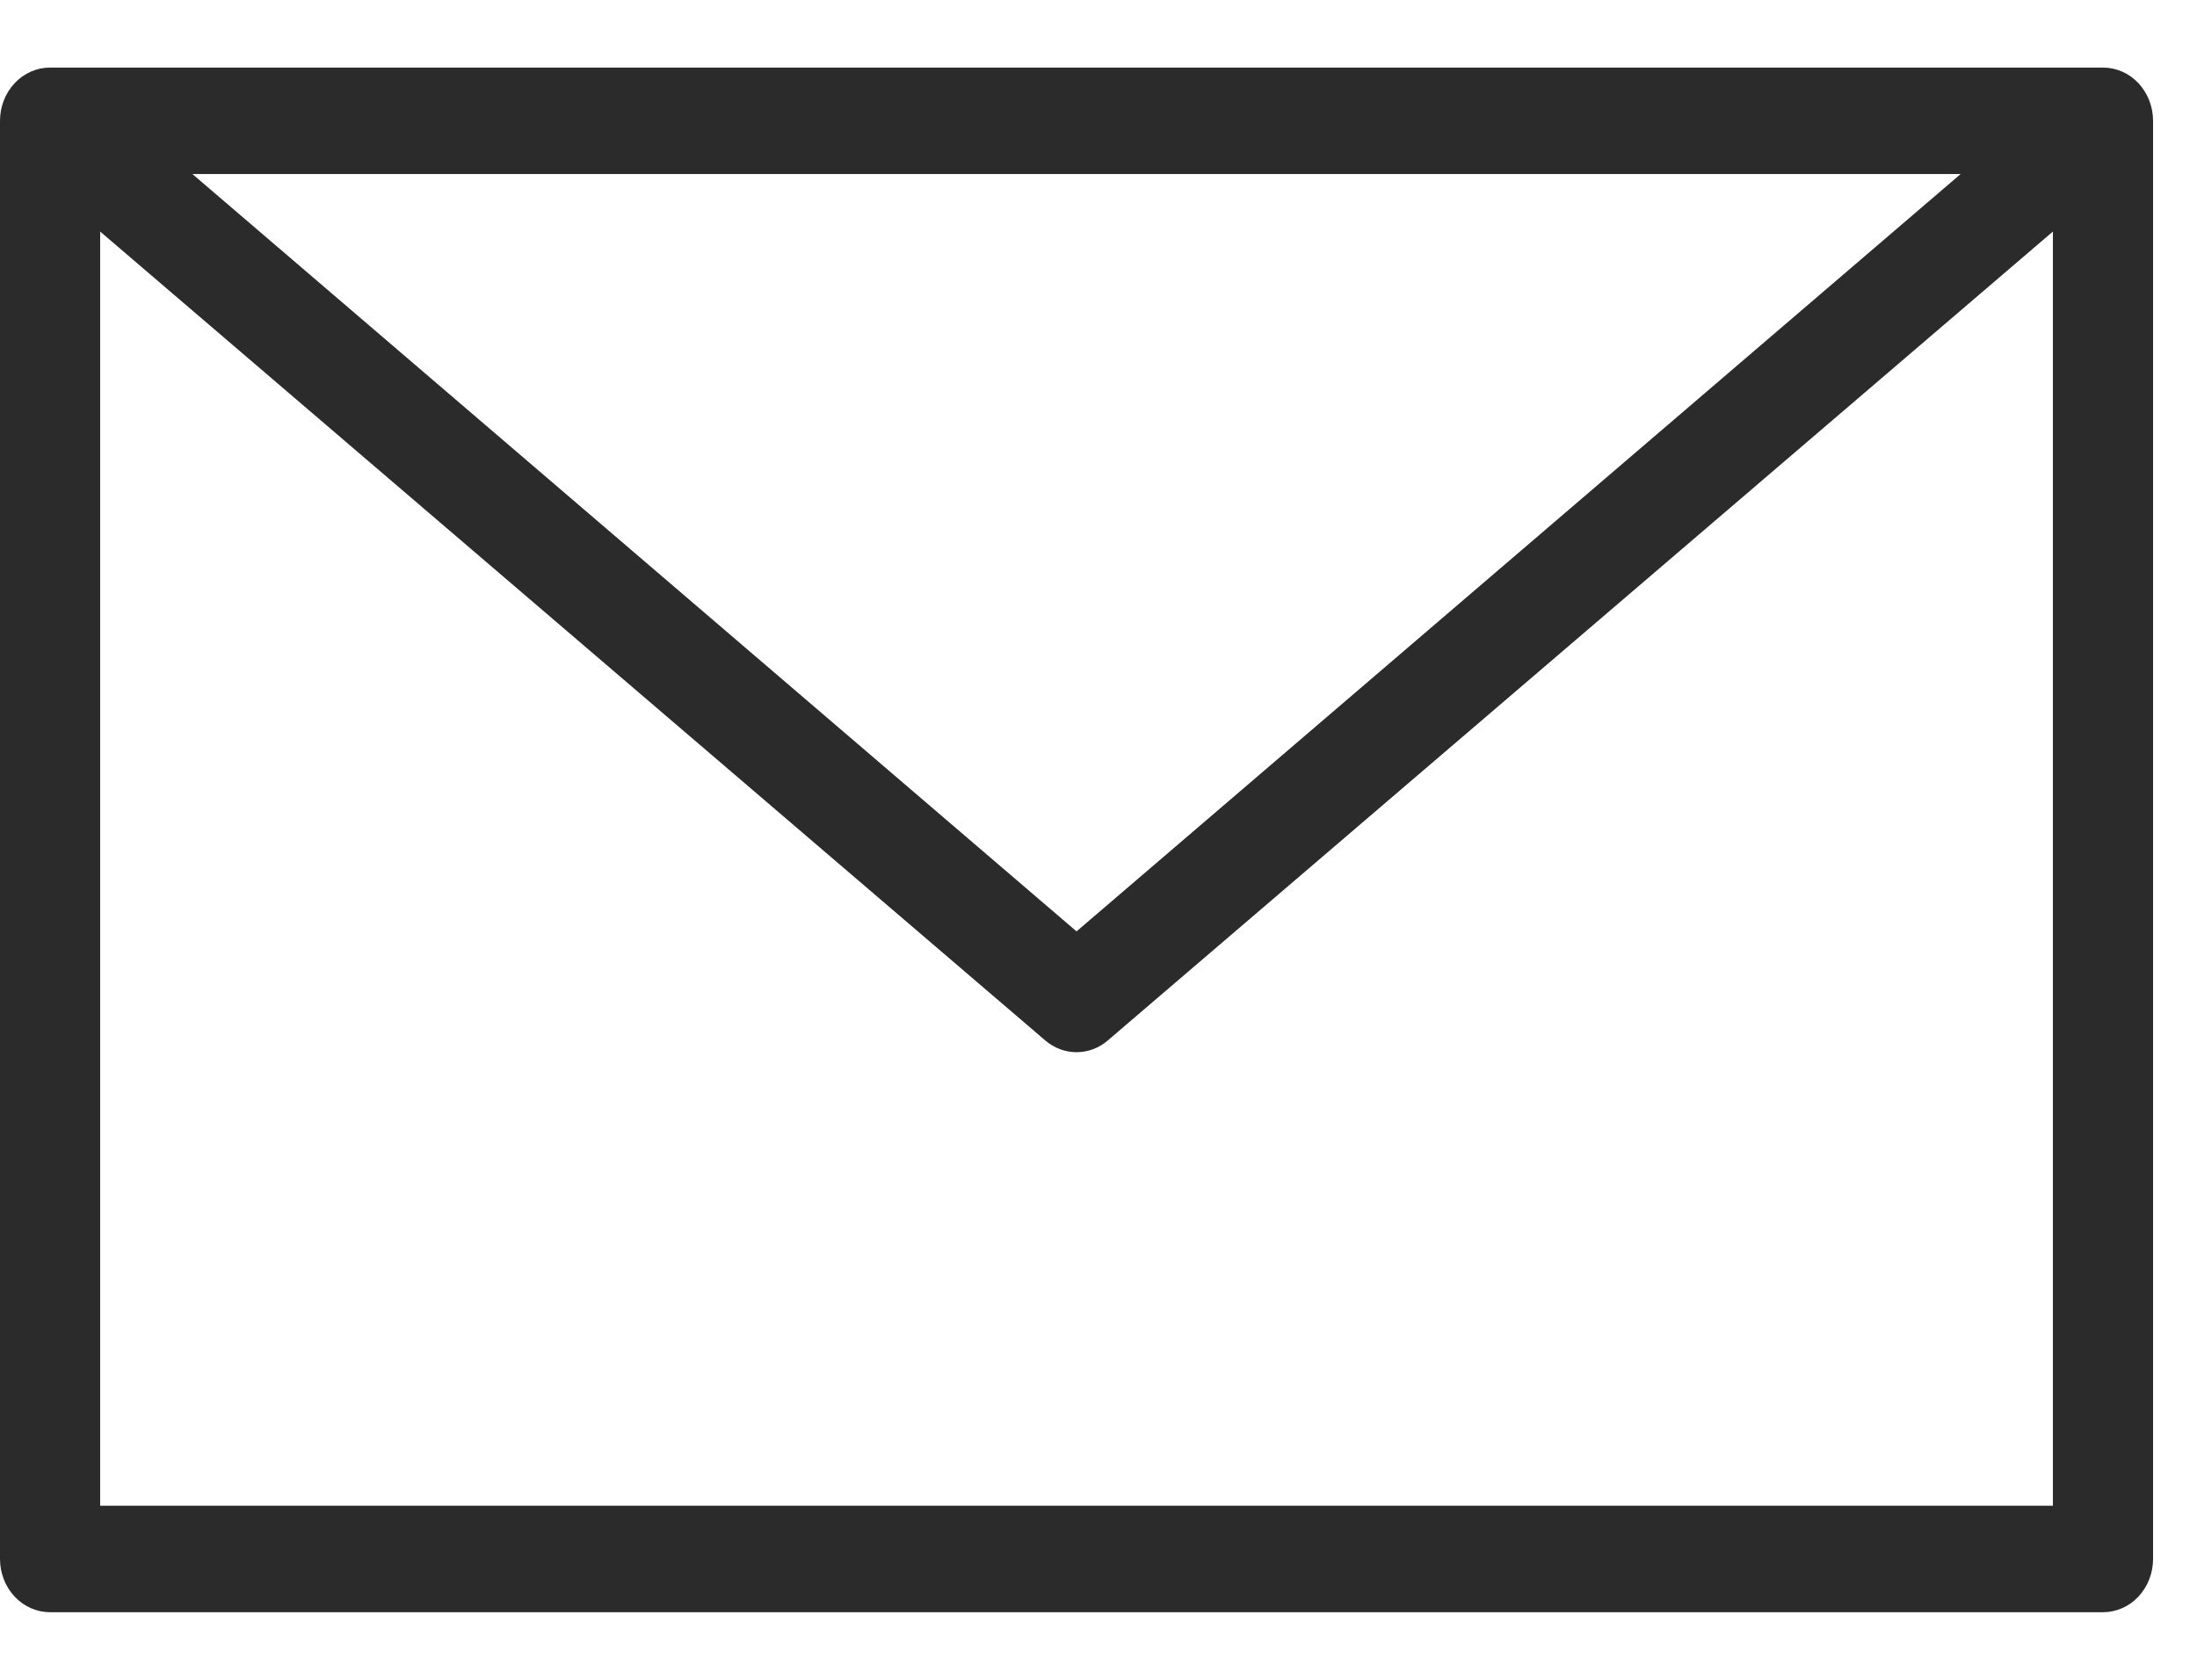 <svg width="17" height="13" viewBox="0 0 17 13" fill="none" xmlns="http://www.w3.org/2000/svg">
<path d="M0.387 0.523C0.285 0.523 0.186 0.566 0.113 0.644C0.041 0.721 1.02738e-05 0.826 0 0.935V12.065C1.02738e-05 12.174 0.041 12.279 0.113 12.356C0.186 12.434 0.285 12.477 0.387 12.477H16.273C16.375 12.477 16.474 12.434 16.547 12.356C16.619 12.279 16.66 12.174 16.66 12.065V0.935C16.66 0.826 16.619 0.721 16.547 0.644C16.474 0.566 16.375 0.523 16.273 0.523H0.387ZM1.489 1.347H15.171L8.33 7.208L1.489 1.347ZM0.775 1.792L8.088 8.052C8.157 8.111 8.242 8.143 8.33 8.143C8.418 8.143 8.504 8.111 8.572 8.052L15.885 1.792V11.653H0.775V1.792Z" fill="#2B2B2B"/>
</svg>
